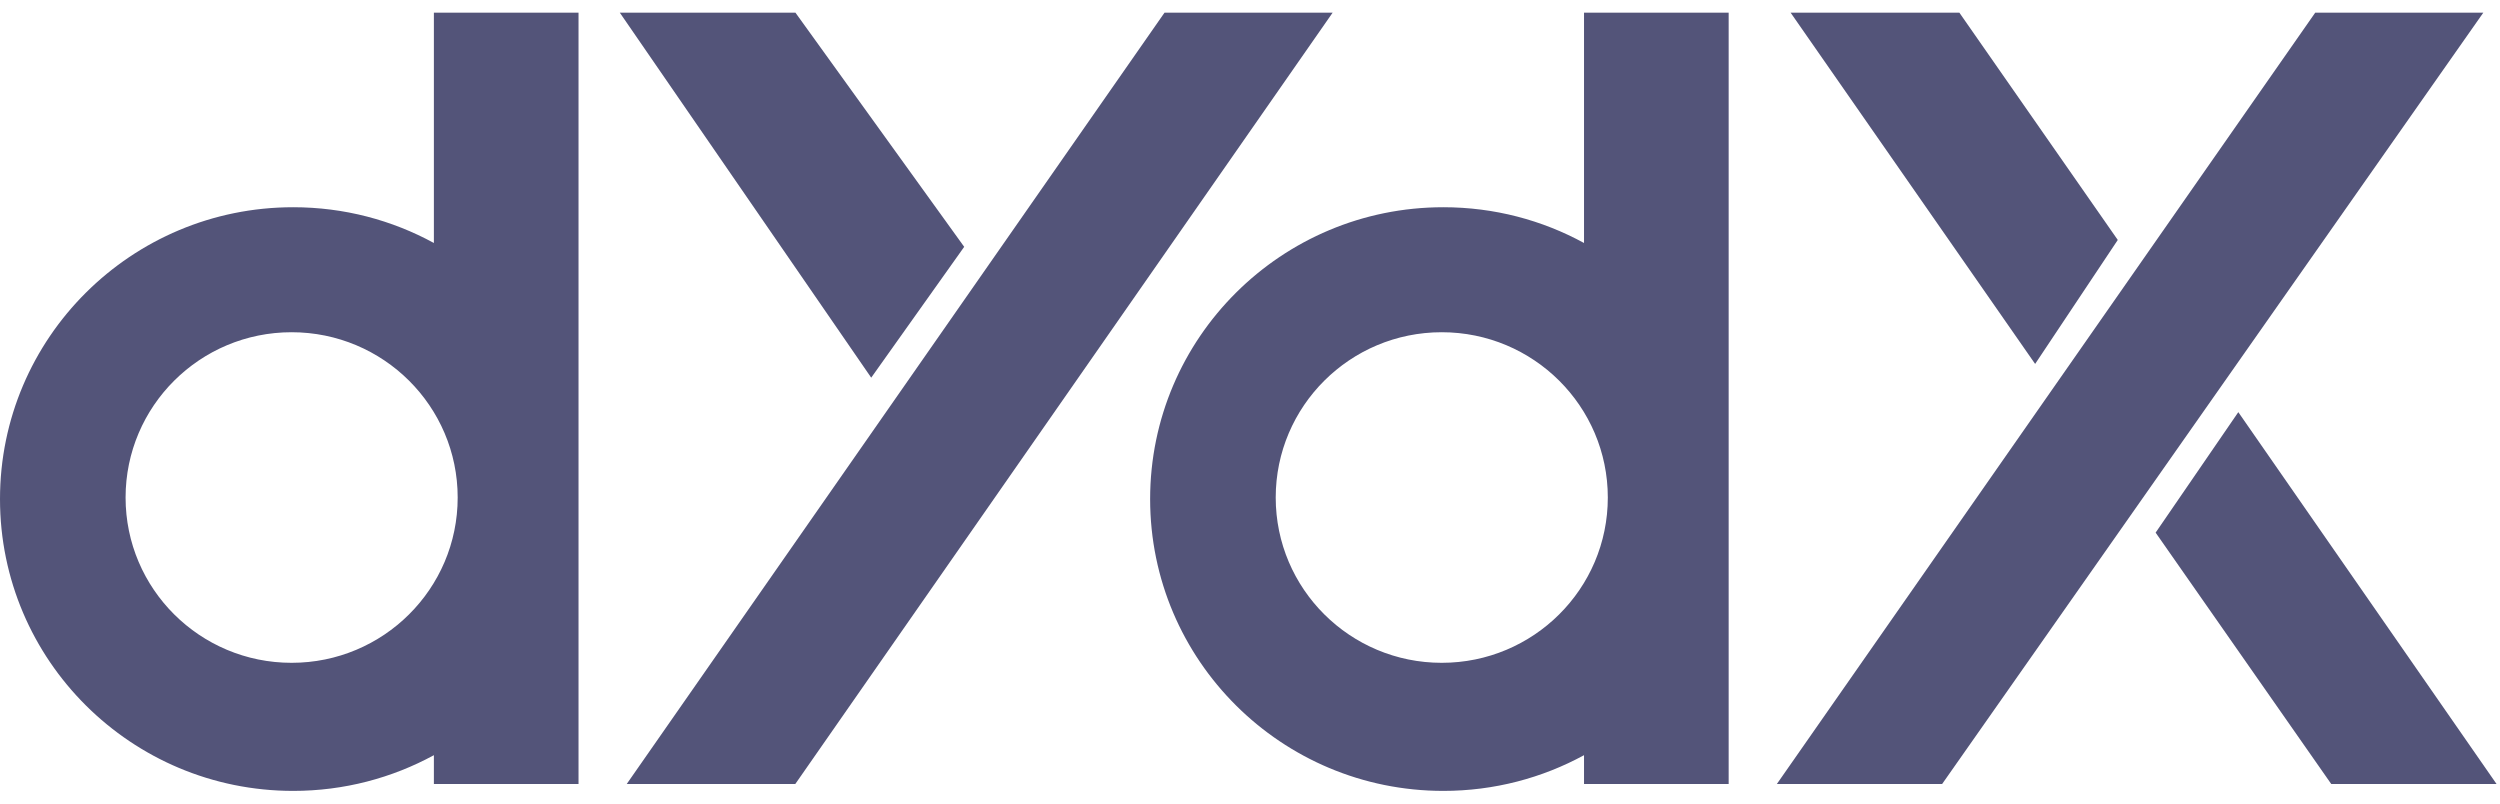 <svg width="56" height="18" viewBox="0 0 56 18" fill="none" xmlns="http://www.w3.org/2000/svg">
<g clip-path="url(#clip0_5434_3821)">
<path d="M51.861 0.284L39.802 17.561H43.504L55.626 0.284H51.861Z" fill="#535479"/>
<path d="M43.89 0.284L47.438 5.375L45.587 8.152L40.11 0.284H43.89Z" fill="#535479"/>
<path d="M52.22 17.562L48.286 11.931L50.138 9.232L55.923 17.562H52.22Z" fill="#535479"/>
<path fill-rule="evenodd" clip-rule="evenodd" d="M35.482 0.284H38.722V17.561H35.482V16.916C34.547 17.426 33.472 17.716 32.33 17.716C28.703 17.716 25.763 14.79 25.763 11.179C25.763 7.569 28.703 4.642 32.33 4.642C33.472 4.642 34.547 4.932 35.482 5.443V0.284ZM32.295 14.847C34.349 14.847 36.015 13.19 36.015 11.145C36.015 9.1 34.349 7.442 32.295 7.442C30.241 7.442 28.576 9.1 28.576 11.145C28.576 13.19 30.241 14.847 32.295 14.847Z" fill="#535479"/>
<path d="M26.085 0.284L14.039 17.561H17.815L29.851 0.284H26.085Z" fill="#535479"/>
<path d="M17.818 0.284L21.598 5.529L19.515 8.46L13.884 0.284H17.818Z" fill="#535479"/>
<path fill-rule="evenodd" clip-rule="evenodd" d="M9.719 0.284H12.959V17.561H9.719V16.916C8.783 17.426 7.709 17.716 6.567 17.716C2.94 17.716 0 14.79 0 11.179C0 7.569 2.94 4.642 6.567 4.642C7.709 4.642 8.783 4.932 9.719 5.443V0.284ZM6.532 14.847C8.586 14.847 10.252 13.19 10.252 11.145C10.252 9.1 8.586 7.442 6.532 7.442C4.478 7.442 2.813 9.1 2.813 11.145C2.813 13.19 4.478 14.847 6.532 14.847Z" fill="#535479"/>
</g>
<defs>
<clipPath id="clip0_5434_3821">
<rect width="56" height="17.433" fill="white" transform="translate(0 0.284)"/>
</clipPath>
</defs>
</svg>
